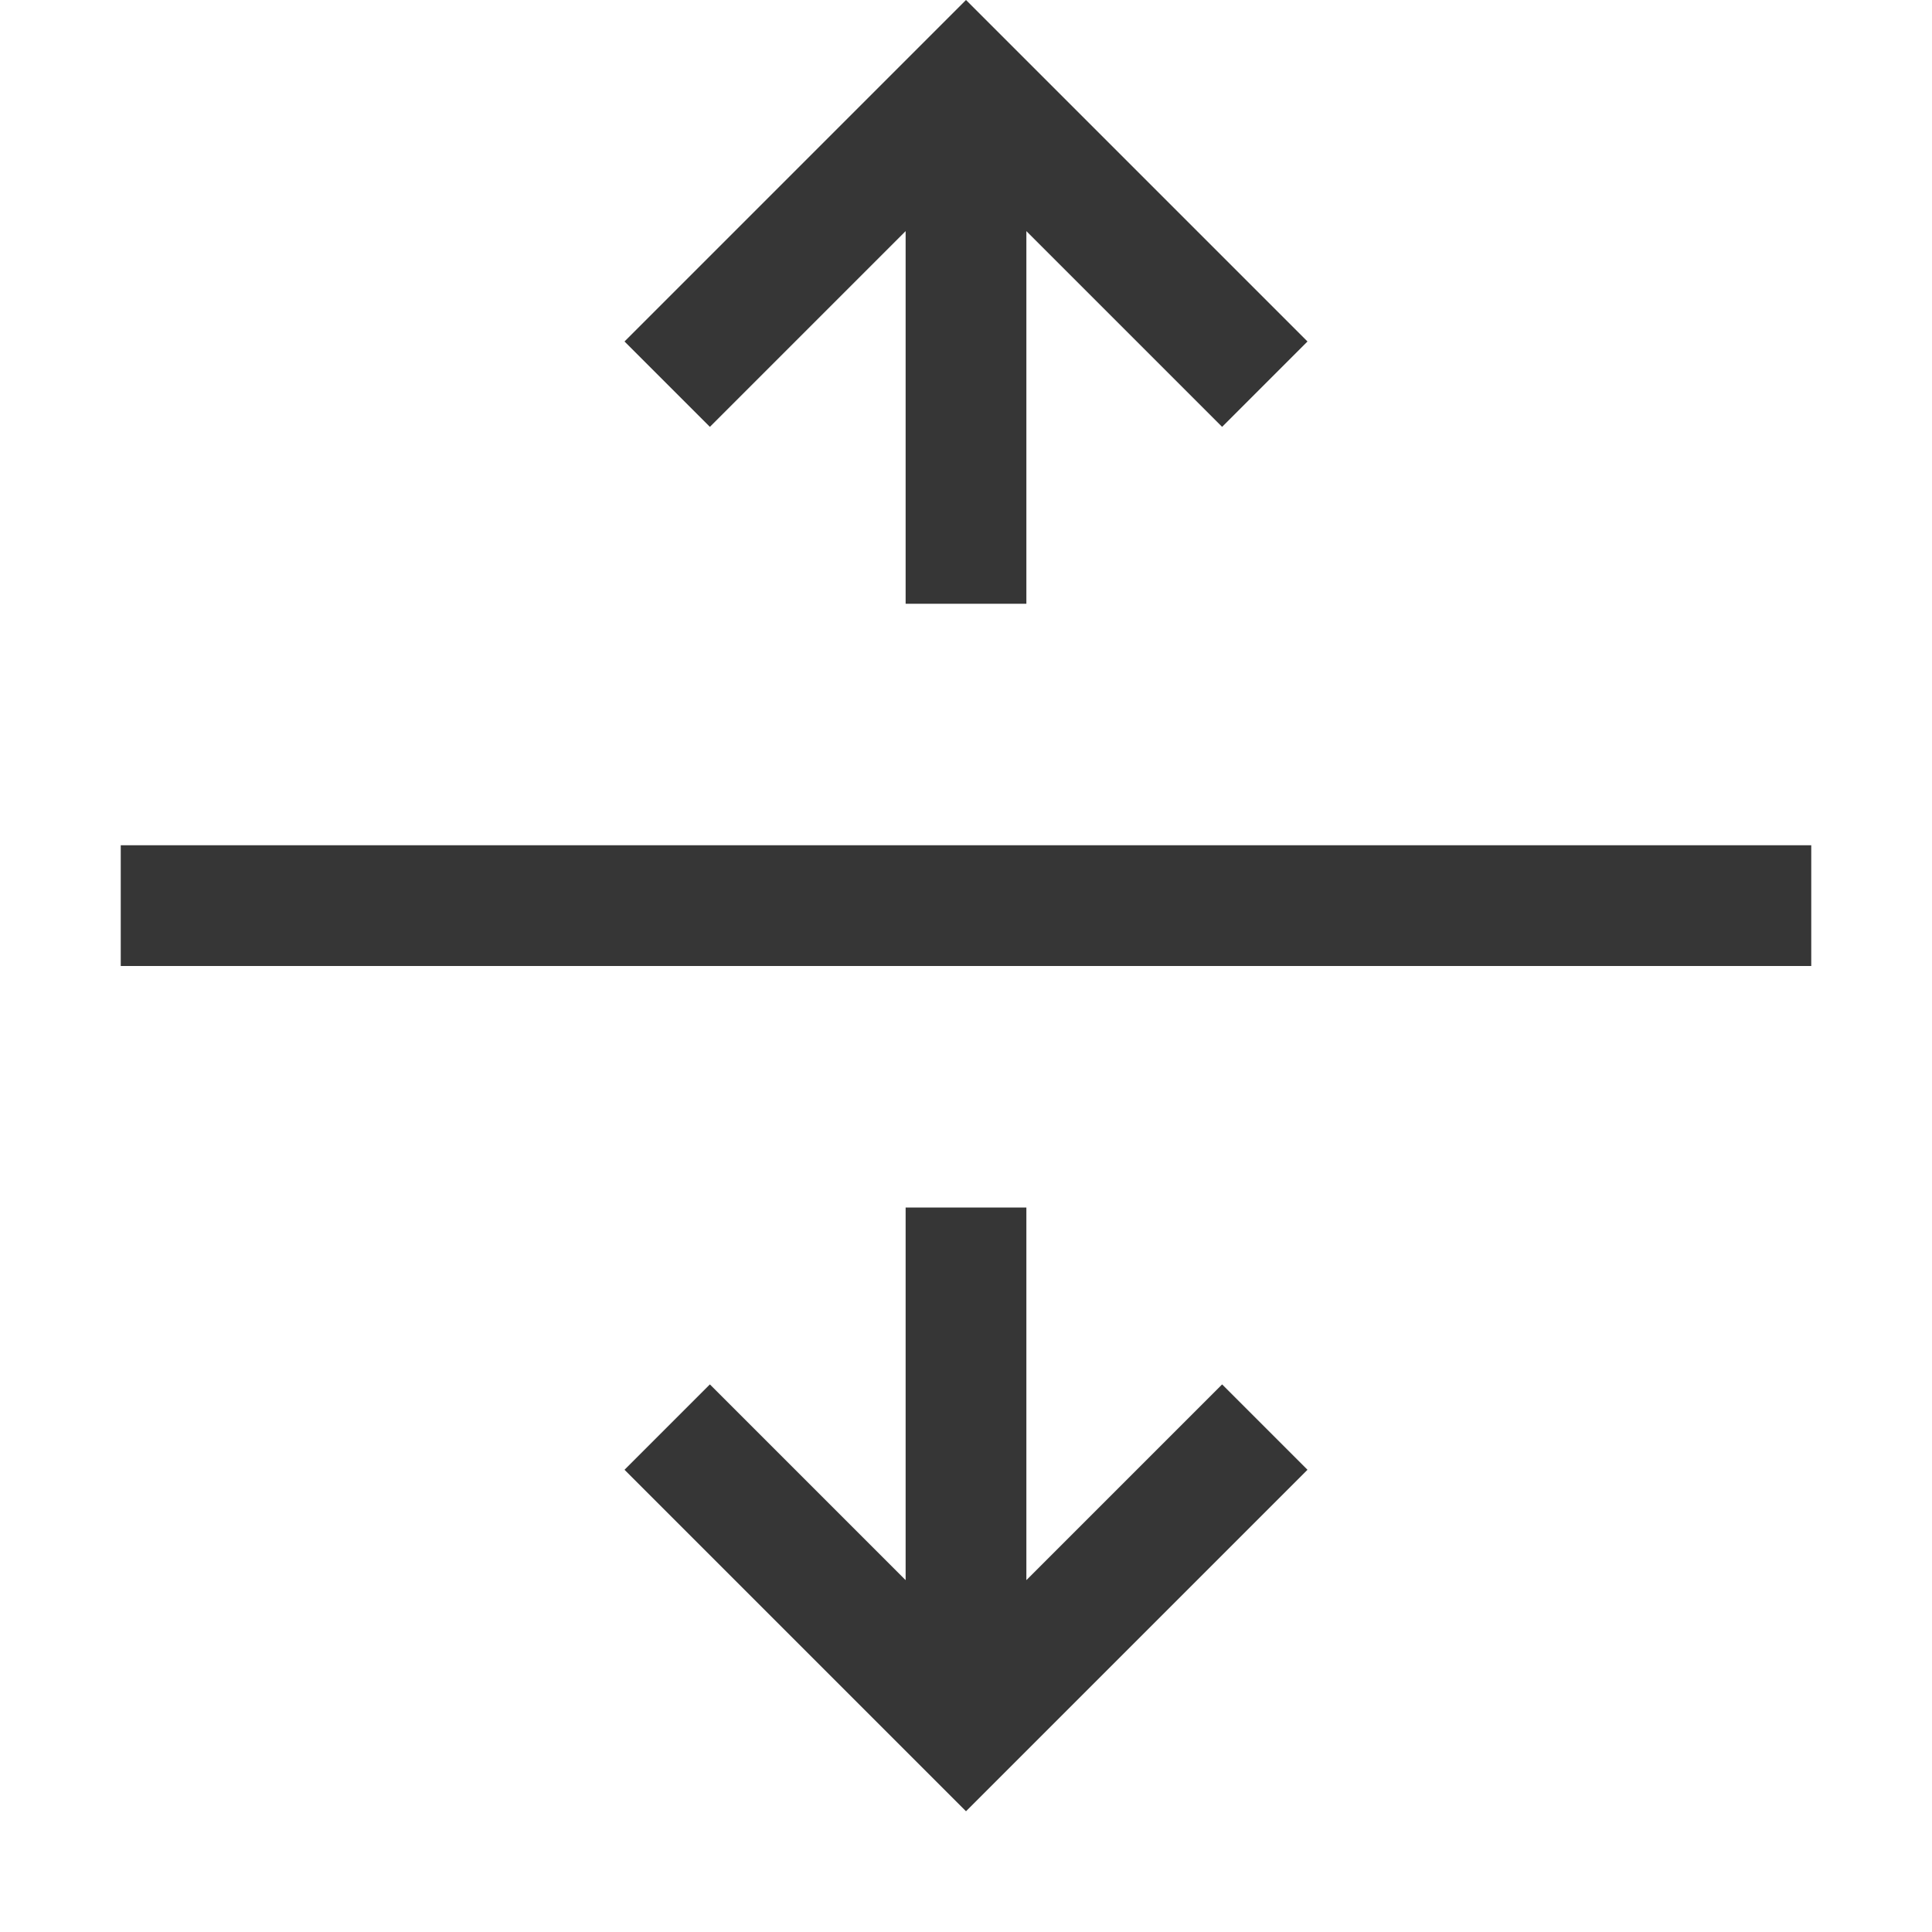 <svg width="16px" height="16px" version="1.1" viewBox="0 0 16 16" xmlns="http://www.w3.org/2000/svg">
 <rect transform="rotate(90)" x="7" y="-15" width="1" height="14" fill="#363636"/>
 <path d="m10.828 2.828-2.828-2.828-2.828 2.828 0.707 0.707 1.621-1.621v3.086h1v-3.086l1.621 1.621z" fill="#363636"/>
 <path d="m10.828 12.172-2.828 2.828-2.828-2.828 0.707-0.707 1.621 1.621v-3.086h1v3.086l1.621-1.621z" fill="#363636"/>
</svg>
